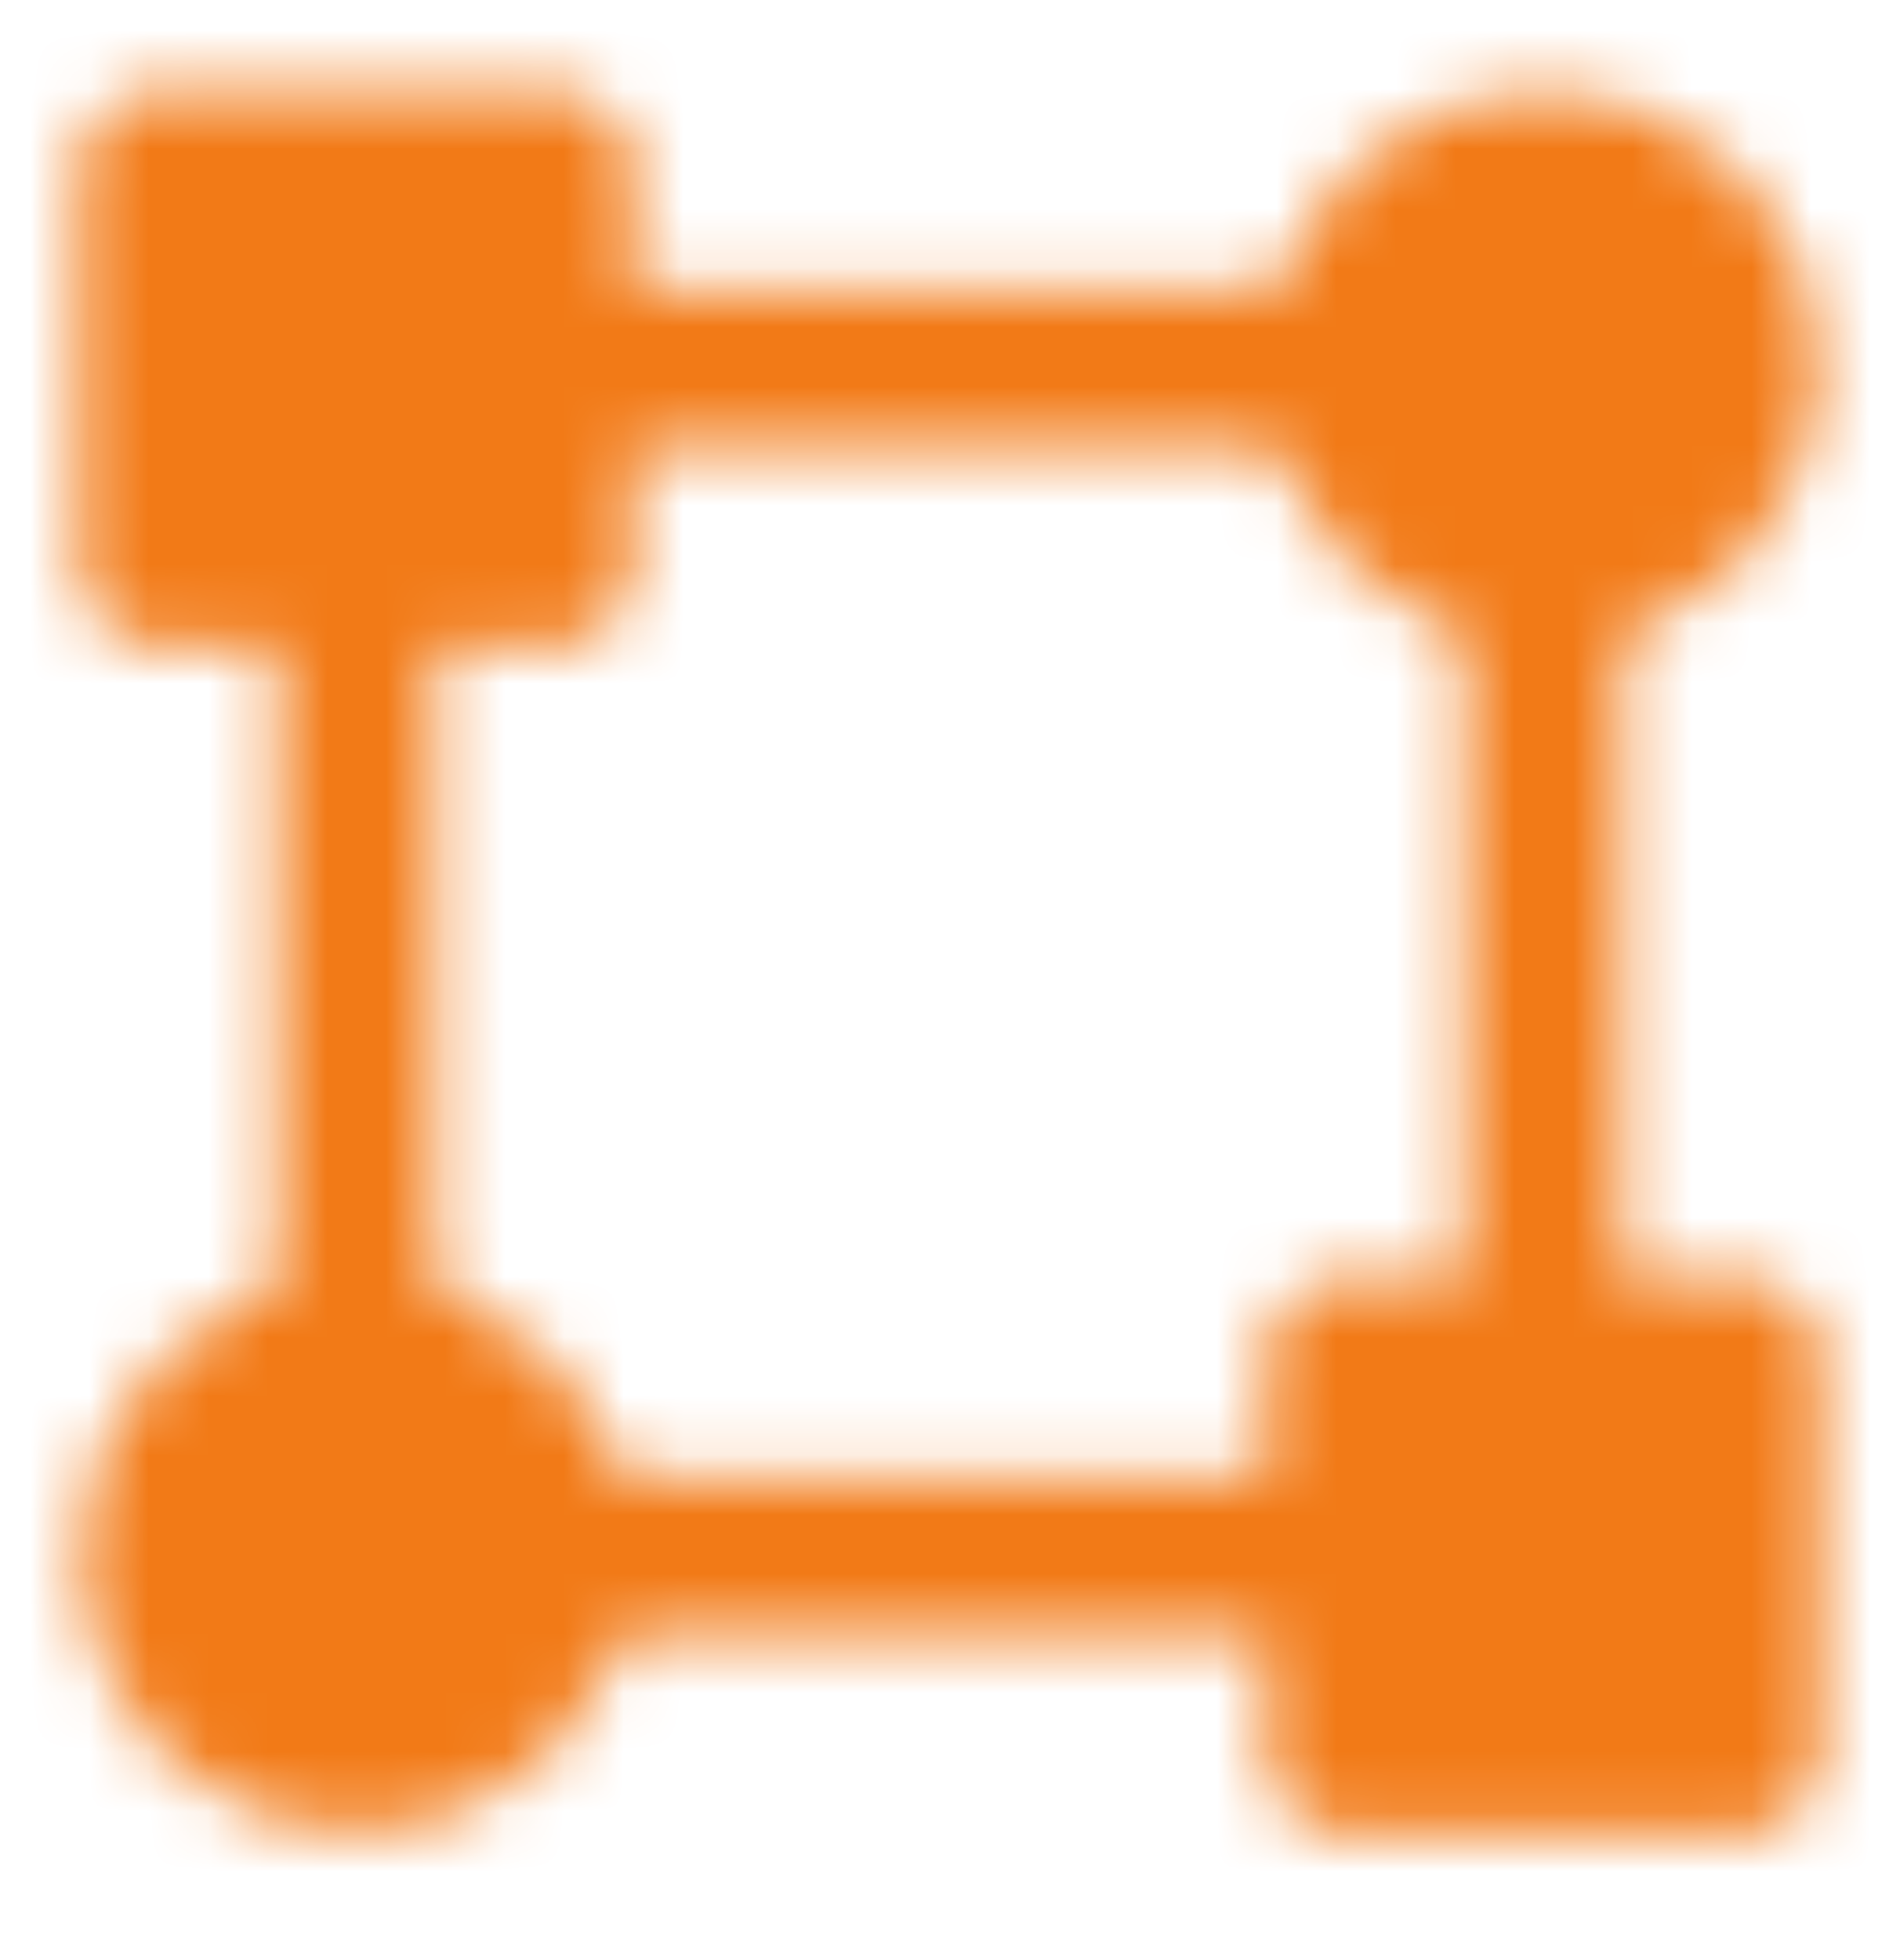 <svg width="32" height="33" viewBox="0 0 32 33" fill="none" xmlns="http://www.w3.org/2000/svg">
<mask id="mask0_3908_53226" style="mask-type:luminance" maskUnits="userSpaceOnUse" x="1" y="1" width="30" height="30">
<path d="M26 9.526C26.884 9.526 27.732 9.175 28.357 8.55C28.982 7.925 29.333 7.077 29.333 6.193C29.333 5.309 28.982 4.461 28.357 3.836C27.732 3.211 26.884 2.86 26 2.86C25.116 2.86 24.268 3.211 23.643 3.836C23.018 4.461 22.666 5.309 22.666 6.193C22.666 7.077 23.018 7.925 23.643 8.55C24.268 9.175 25.116 9.526 26 9.526ZM6 29.526C6.884 29.526 7.732 29.175 8.357 28.55C8.982 27.925 9.333 27.077 9.333 26.193C9.333 25.309 8.982 24.461 8.357 23.836C7.732 23.211 6.884 22.86 6 22.86C5.116 22.86 4.268 23.211 3.643 23.836C3.018 24.461 2.667 25.309 2.667 26.193C2.667 27.077 3.018 27.925 3.643 28.55C4.268 29.175 5.116 29.526 6 29.526ZM9.333 2.86H2.667V9.526H9.333V2.86ZM29.333 22.86H22.666V29.526H29.333V22.86Z" fill="#555555" stroke="white" stroke-width="2.667" stroke-linecap="round" stroke-linejoin="round"/>
<path d="M22.667 6.193H9.333M22.667 26.193H9.333M6 22.86V9.526M26 22.86V9.526" stroke="white" stroke-width="2.667" stroke-linecap="round" stroke-linejoin="round"/>
</mask>
<g mask="url(#mask0_3908_53226)">
<path d="M0 0.193H32V32.193H0V0.193Z" fill="#F27A17"/>
</g>
</svg>
